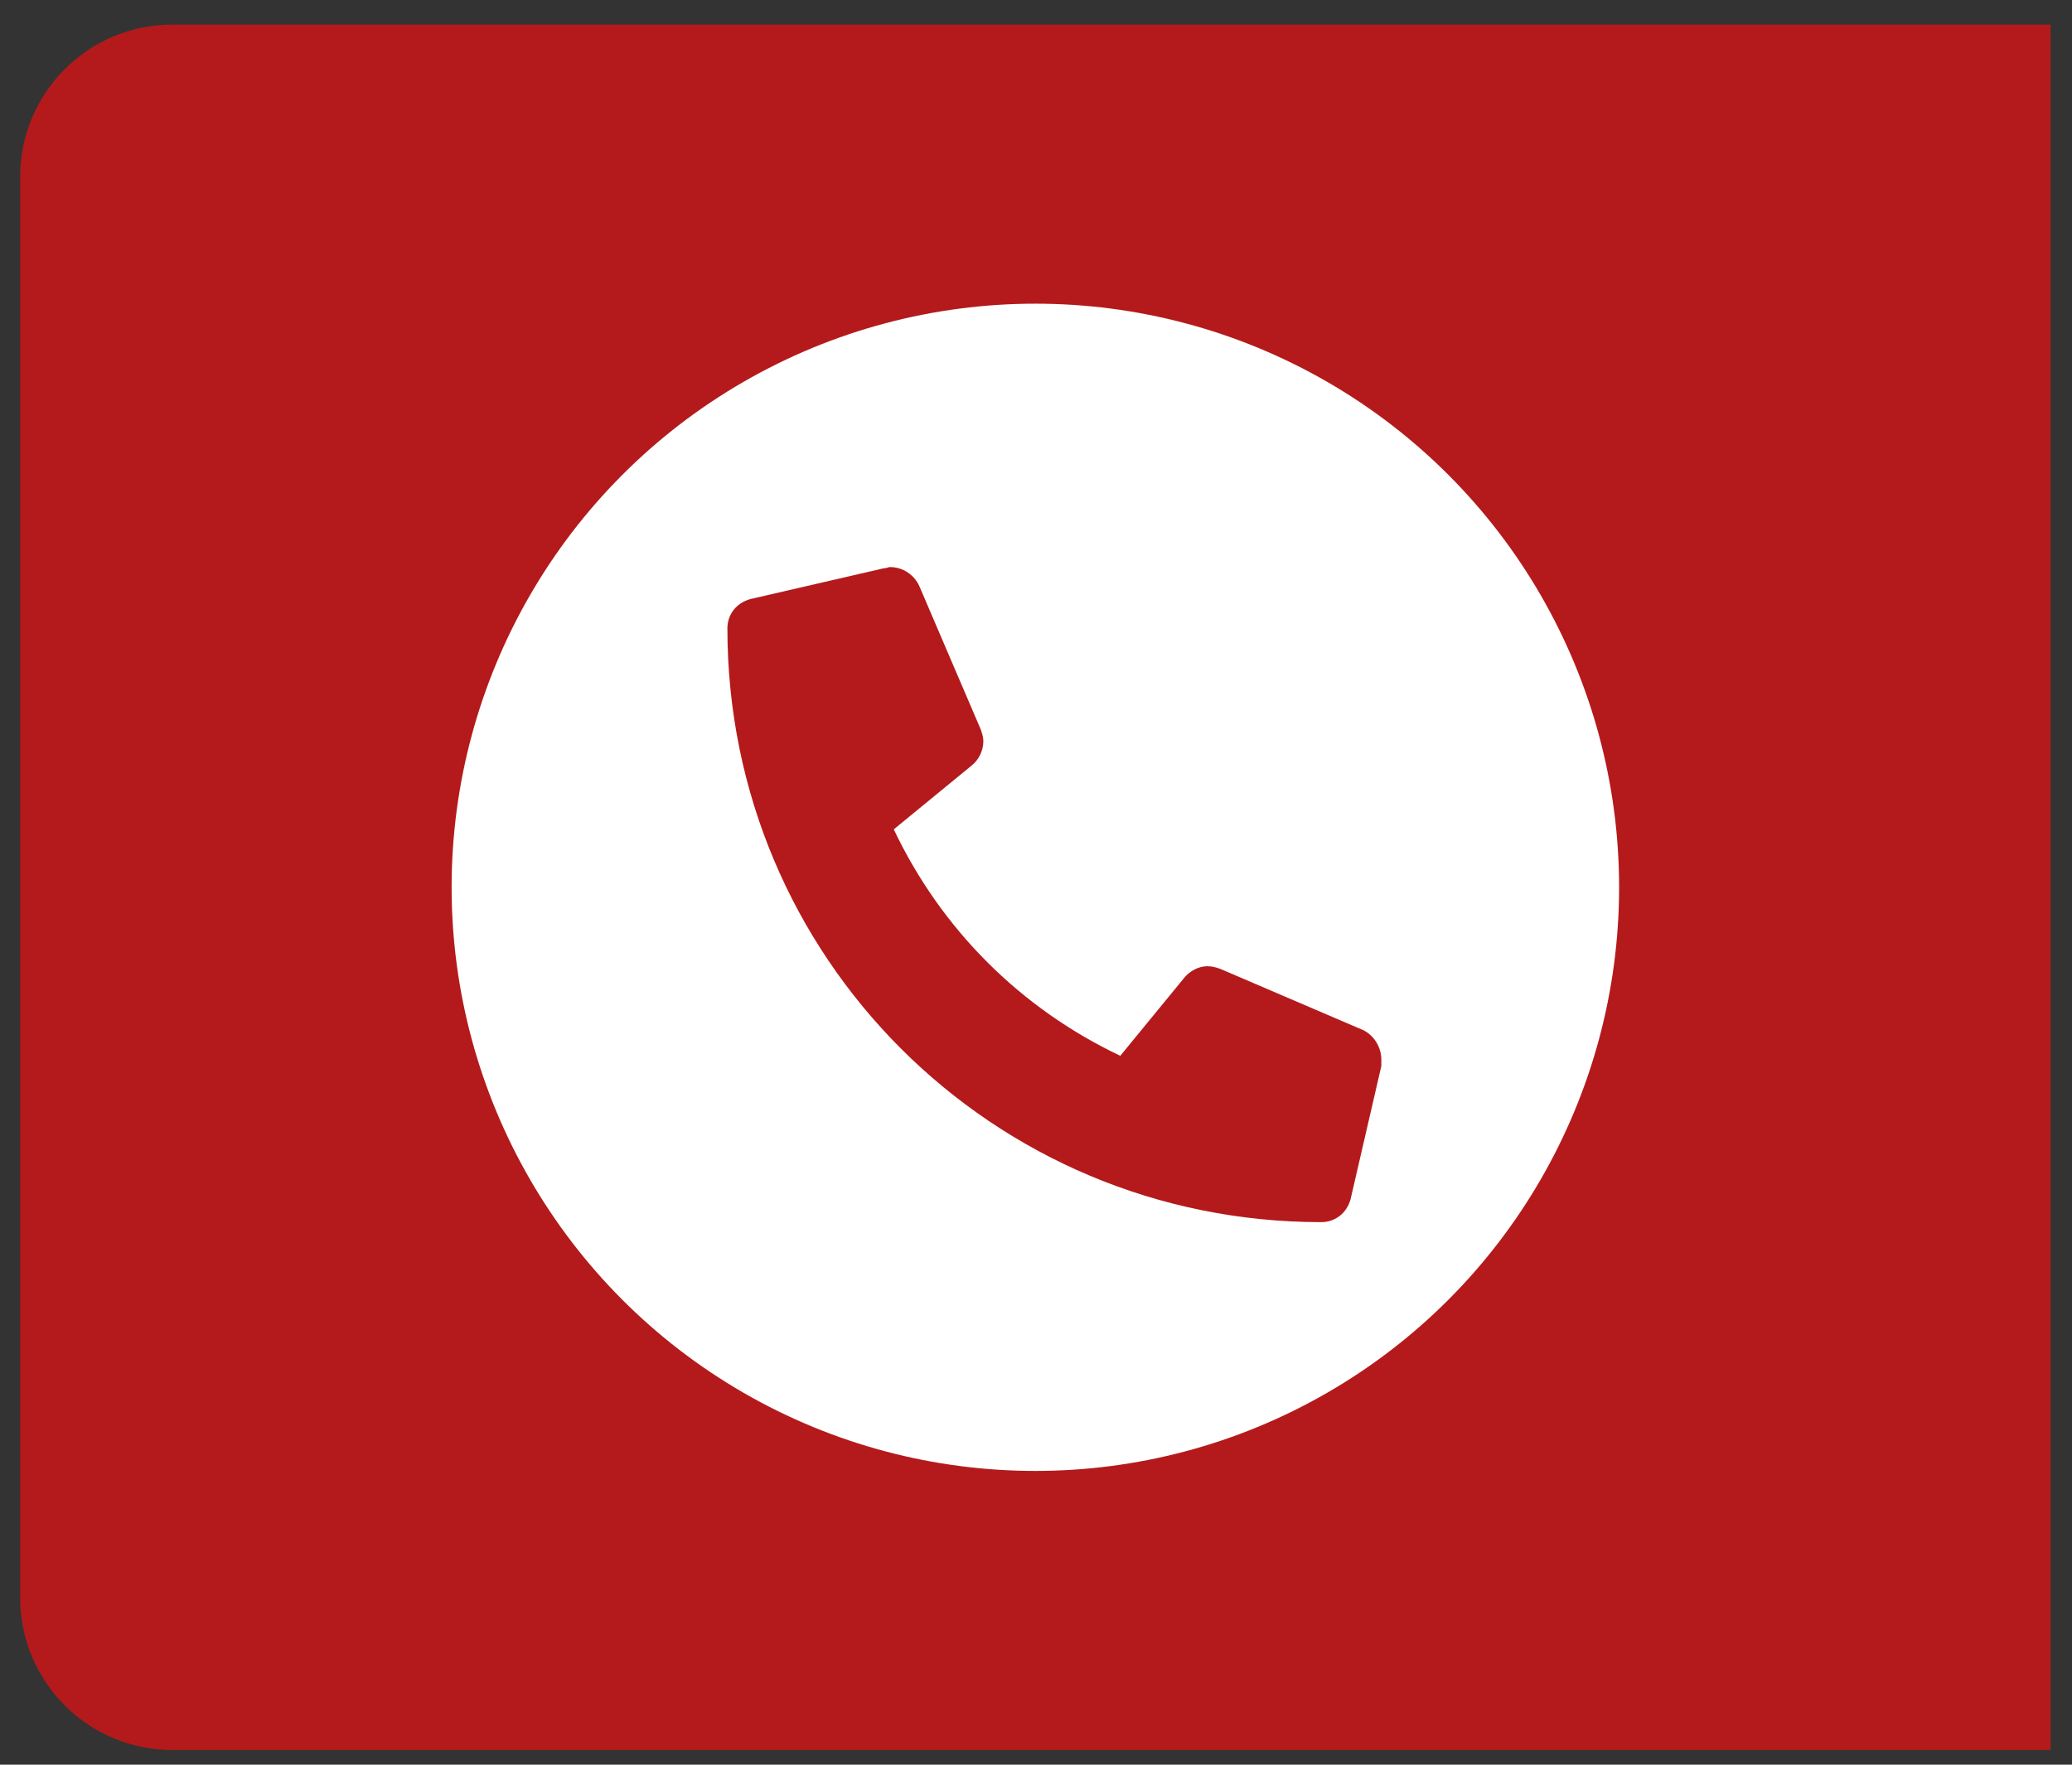 <svg width="81" height="69" viewBox="0 0 81 69" fill="none" xmlns="http://www.w3.org/2000/svg">
<rect x="0" y="0" width="81" height="69" fill="#333333" stroke="none"/>
<path d="M0.788 6.914C0.788 3.626 3.454 0.961 6.741 0.961H80.161V68.427H6.741C3.454 68.427 0.788 65.762 0.788 62.475V6.914Z" fill="#B41A1B"/>
<circle cx="40.475" cy="34.694" r="22.82" fill="white"/>
<path d="M53.3 40.282L47.697 37.88C47.547 37.83 47.397 37.78 47.196 37.78C46.846 37.78 46.496 37.98 46.296 38.231L43.795 41.282C39.893 39.431 36.791 36.33 34.94 32.428L37.992 29.926C38.242 29.726 38.442 29.376 38.442 28.976C38.442 28.826 38.392 28.675 38.342 28.526L35.941 22.922C35.74 22.472 35.29 22.172 34.79 22.172C34.74 22.172 34.64 22.222 34.54 22.222L29.337 23.423C28.787 23.573 28.436 24.023 28.436 24.573C28.436 37.43 38.792 47.786 51.649 47.786C52.199 47.786 52.649 47.435 52.799 46.885L54 41.682C54 41.582 54 41.482 54 41.432C54 40.932 53.7 40.482 53.3 40.282Z" fill="#B41A1B"/>
</svg>
